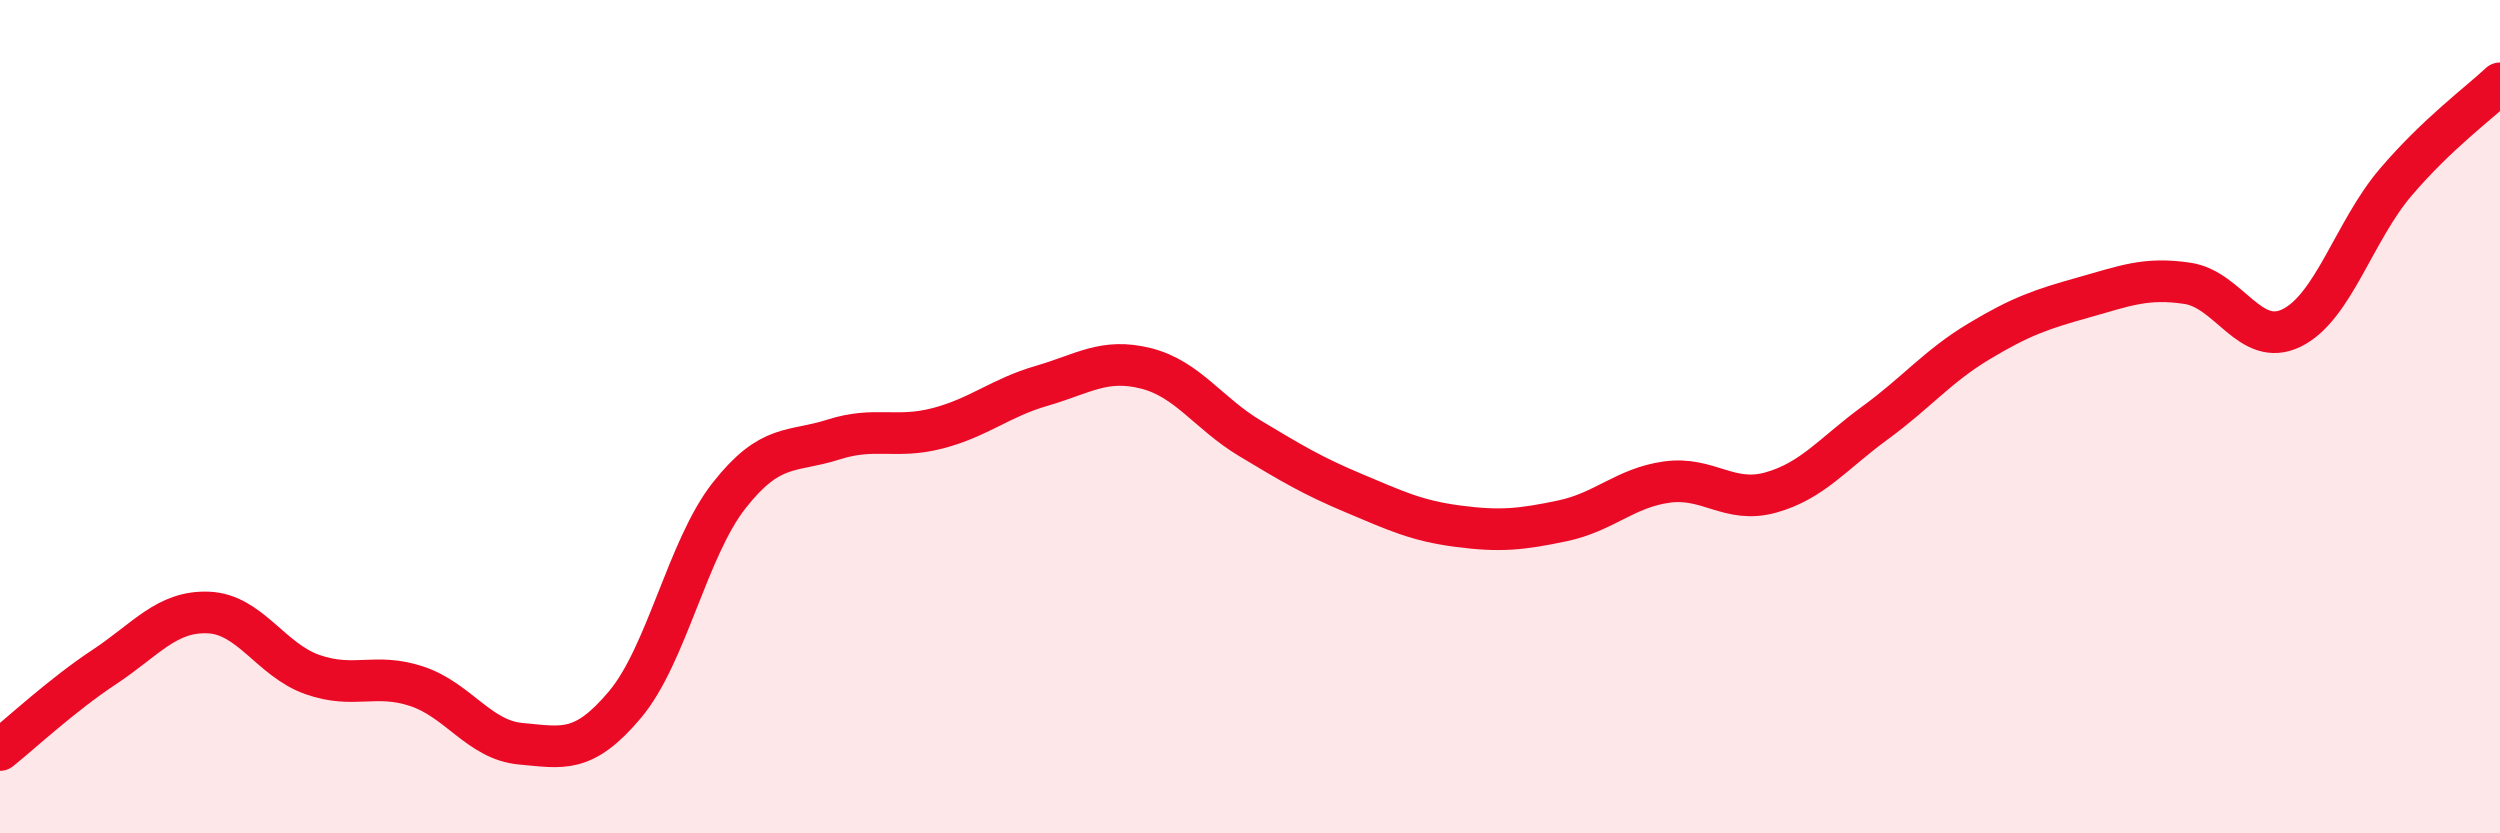 
    <svg width="60" height="20" viewBox="0 0 60 20" xmlns="http://www.w3.org/2000/svg">
      <path
        d="M 0,18 C 0.5,17.6 1.5,16.67 2.5,16.01 C 3.5,15.35 4,14.66 5,14.7 C 6,14.74 6.5,15.84 7.5,16.19 C 8.5,16.54 9,16.14 10,16.47 C 11,16.8 11.5,17.76 12.5,17.85 C 13.5,17.94 14,18.1 15,16.91 C 16,15.72 16.5,13.16 17.5,11.89 C 18.5,10.62 19,10.87 20,10.55 C 21,10.23 21.5,10.54 22.5,10.28 C 23.5,10.02 24,9.55 25,9.26 C 26,8.97 26.5,8.59 27.5,8.84 C 28.5,9.09 29,9.92 30,10.52 C 31,11.12 31.5,11.42 32.5,11.84 C 33.5,12.26 34,12.5 35,12.63 C 36,12.76 36.5,12.71 37.5,12.5 C 38.5,12.29 39,11.71 40,11.57 C 41,11.43 41.5,12.1 42.5,11.82 C 43.5,11.54 44,10.88 45,10.15 C 46,9.42 46.5,8.79 47.5,8.19 C 48.5,7.59 49,7.42 50,7.14 C 51,6.86 51.5,6.65 52.5,6.8 C 53.5,6.95 54,8.36 55,7.87 C 56,7.38 56.5,5.54 57.5,4.37 C 58.5,3.2 59.5,2.47 60,2L60 20L0 20Z"
        fill="#EB0A25"
        opacity="0.1"
        stroke-linecap="round"
        stroke-linejoin="round"
      />
      <path
        d="M 0,18 C 0.5,17.6 1.5,16.67 2.5,16.01 C 3.5,15.35 4,14.66 5,14.7 C 6,14.74 6.5,15.84 7.5,16.19 C 8.5,16.54 9,16.14 10,16.47 C 11,16.8 11.5,17.76 12.5,17.85 C 13.5,17.94 14,18.1 15,16.91 C 16,15.72 16.5,13.16 17.5,11.89 C 18.5,10.62 19,10.87 20,10.55 C 21,10.23 21.5,10.54 22.5,10.28 C 23.5,10.02 24,9.55 25,9.26 C 26,8.97 26.5,8.59 27.5,8.84 C 28.5,9.09 29,9.92 30,10.52 C 31,11.12 31.5,11.42 32.5,11.84 C 33.5,12.26 34,12.5 35,12.63 C 36,12.76 36.5,12.71 37.5,12.5 C 38.5,12.29 39,11.71 40,11.57 C 41,11.43 41.5,12.1 42.5,11.82 C 43.5,11.54 44,10.88 45,10.15 C 46,9.42 46.5,8.79 47.5,8.19 C 48.5,7.59 49,7.42 50,7.14 C 51,6.86 51.5,6.65 52.5,6.8 C 53.5,6.95 54,8.36 55,7.87 C 56,7.38 56.5,5.54 57.5,4.37 C 58.5,3.2 59.5,2.47 60,2"
        stroke="#EB0A25"
        stroke-width="1"
        fill="none"
        stroke-linecap="round"
        stroke-linejoin="round"
      />
    </svg>
  